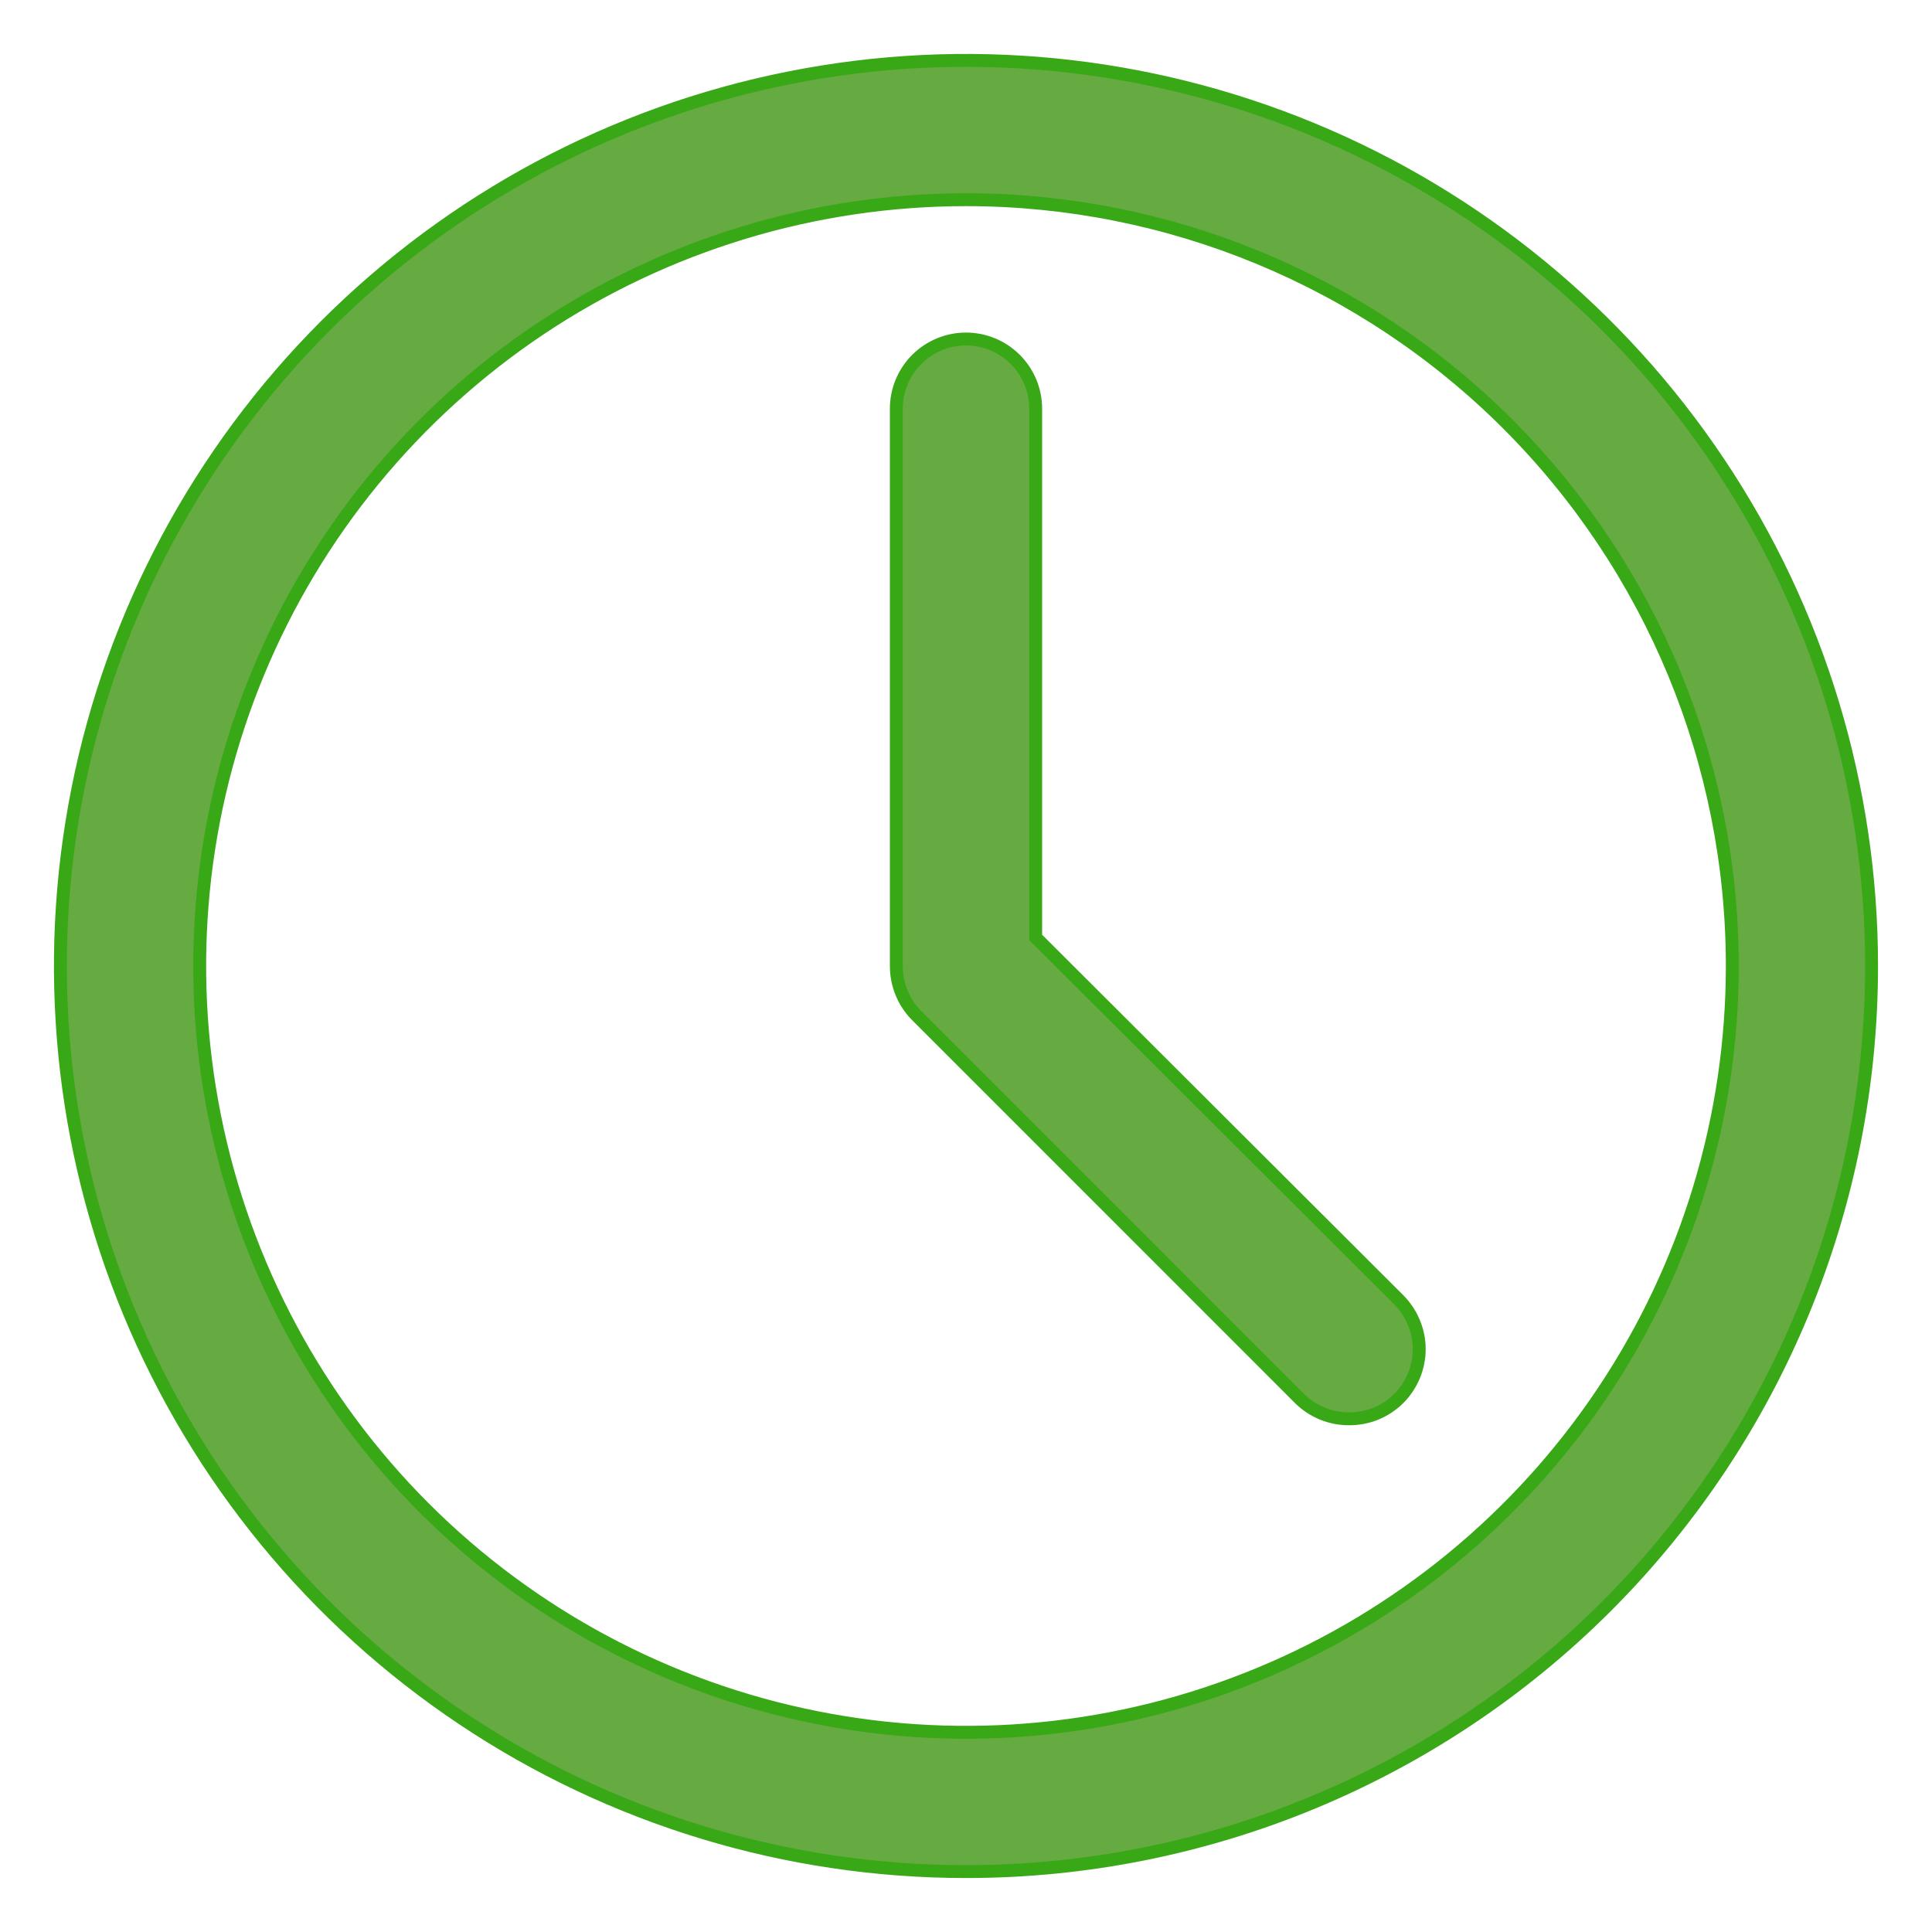 <?xml version="1.0" encoding="UTF-8"?> <svg xmlns="http://www.w3.org/2000/svg" viewBox="0 0 30.00 30.00" data-guides="{&quot;vertical&quot;:[],&quot;horizontal&quot;:[]}"><defs></defs><path fill="#66aa42" stroke="none" fill-opacity="1" stroke-width="1" stroke-opacity="1" id="tSvgf9c28dea31" title="Path 13" d="M15 29.062C12.219 29.062 9.5 28.238 7.187 26.692C4.875 25.147 3.072 22.951 2.008 20.381C0.944 17.812 0.665 14.984 1.208 12.257C1.75 9.529 3.09 7.023 5.056 5.056C7.023 3.09 9.529 1.75 12.257 1.208C14.984 0.665 17.812 0.944 20.381 2.008C22.951 3.072 25.147 4.875 26.692 7.187C28.238 9.5 29.062 12.219 29.062 15C29.062 18.73 27.581 22.306 24.944 24.944C22.306 27.581 18.73 29.062 15 29.062ZM15 3.101C12.647 3.101 10.346 3.799 8.389 5.106C6.433 6.414 4.907 8.272 4.007 10.447C3.106 12.621 2.87 15.013 3.33 17.321C3.789 19.63 4.922 21.75 6.586 23.414C8.25 25.078 10.37 26.211 12.679 26.67C14.987 27.13 17.379 26.894 19.553 25.993C21.728 25.093 23.586 23.567 24.894 21.611C26.201 19.654 26.899 17.353 26.899 15C26.899 11.844 25.645 8.818 23.414 6.586C21.182 4.355 18.156 3.101 15 3.101Z"></path><path fill="#66aa42" stroke="none" fill-opacity="1" stroke-width="1" stroke-opacity="1" id="tSvgcad28f8e7" title="Path 14" d="M20.95 22.031C20.807 22.032 20.666 22.005 20.534 21.951C20.402 21.897 20.282 21.818 20.181 21.718C18.198 19.734 16.215 17.751 14.232 15.768C14.132 15.667 14.052 15.547 13.999 15.415C13.945 15.284 13.918 15.142 13.918 15C13.918 12.115 13.918 9.231 13.918 6.346C13.918 6.059 14.032 5.784 14.235 5.581C14.438 5.378 14.713 5.264 15 5.264C15.287 5.264 15.562 5.378 15.765 5.581C15.968 5.784 16.082 6.059 16.082 6.346C16.082 9.083 16.082 11.82 16.082 14.556C17.96 16.431 19.839 18.306 21.718 20.181C21.819 20.282 21.899 20.402 21.954 20.534C22.009 20.665 22.038 20.807 22.038 20.95C22.038 21.092 22.009 21.234 21.954 21.366C21.899 21.497 21.819 21.617 21.718 21.718C21.616 21.818 21.497 21.897 21.365 21.951C21.233 22.005 21.092 22.032 20.95 22.031Z"></path><path fill="#66aa42" stroke="#38A817" fill-opacity="1" stroke-width="0.2" stroke-opacity="1" id="tSvg64c040bb10" title="Path 15" d="M15 29.062C12.219 29.062 9.5 28.238 7.187 26.692C4.875 25.147 3.072 22.951 2.008 20.381C0.944 17.812 0.665 14.984 1.208 12.257C1.75 9.529 3.09 7.023 5.056 5.056C7.023 3.09 9.529 1.75 12.257 1.208C14.984 0.665 17.812 0.944 20.381 2.008C22.951 3.072 25.147 4.875 26.692 7.187C28.238 9.5 29.062 12.219 29.062 15C29.062 18.73 27.581 22.306 24.944 24.944C22.306 27.581 18.73 29.062 15 29.062ZM15 3.101C12.647 3.101 10.346 3.799 8.389 5.106C6.433 6.414 4.907 8.272 4.007 10.447C3.106 12.621 2.87 15.013 3.33 17.321C3.789 19.63 4.922 21.75 6.586 23.414C8.25 25.078 10.37 26.211 12.679 26.67C14.987 27.13 17.379 26.894 19.553 25.993C21.728 25.093 23.586 23.567 24.894 21.611C26.201 19.654 26.899 17.353 26.899 15C26.899 11.844 25.645 8.818 23.414 6.586C21.182 4.355 18.156 3.101 15 3.101Z"></path><path fill="#66aa42" stroke="#38A817" fill-opacity="1" stroke-width="0.2" stroke-opacity="1" id="tSvgf6d3650275" title="Path 16" d="M20.95 22.031C20.807 22.032 20.666 22.005 20.534 21.951C20.402 21.897 20.282 21.818 20.181 21.718C18.198 19.734 16.215 17.751 14.232 15.768C14.132 15.667 14.052 15.547 13.999 15.415C13.945 15.284 13.918 15.142 13.918 15C13.918 12.115 13.918 9.231 13.918 6.346C13.918 6.059 14.032 5.784 14.235 5.581C14.438 5.378 14.713 5.264 15 5.264C15.287 5.264 15.562 5.378 15.765 5.581C15.968 5.784 16.082 6.059 16.082 6.346C16.082 9.083 16.082 11.82 16.082 14.556C17.96 16.431 19.839 18.306 21.718 20.181C21.819 20.282 21.899 20.402 21.954 20.534C22.009 20.665 22.038 20.807 22.038 20.95C22.038 21.092 22.009 21.234 21.954 21.366C21.899 21.497 21.819 21.617 21.718 21.718C21.616 21.818 21.497 21.897 21.365 21.951C21.233 22.005 21.092 22.032 20.95 22.031Z"></path></svg> 